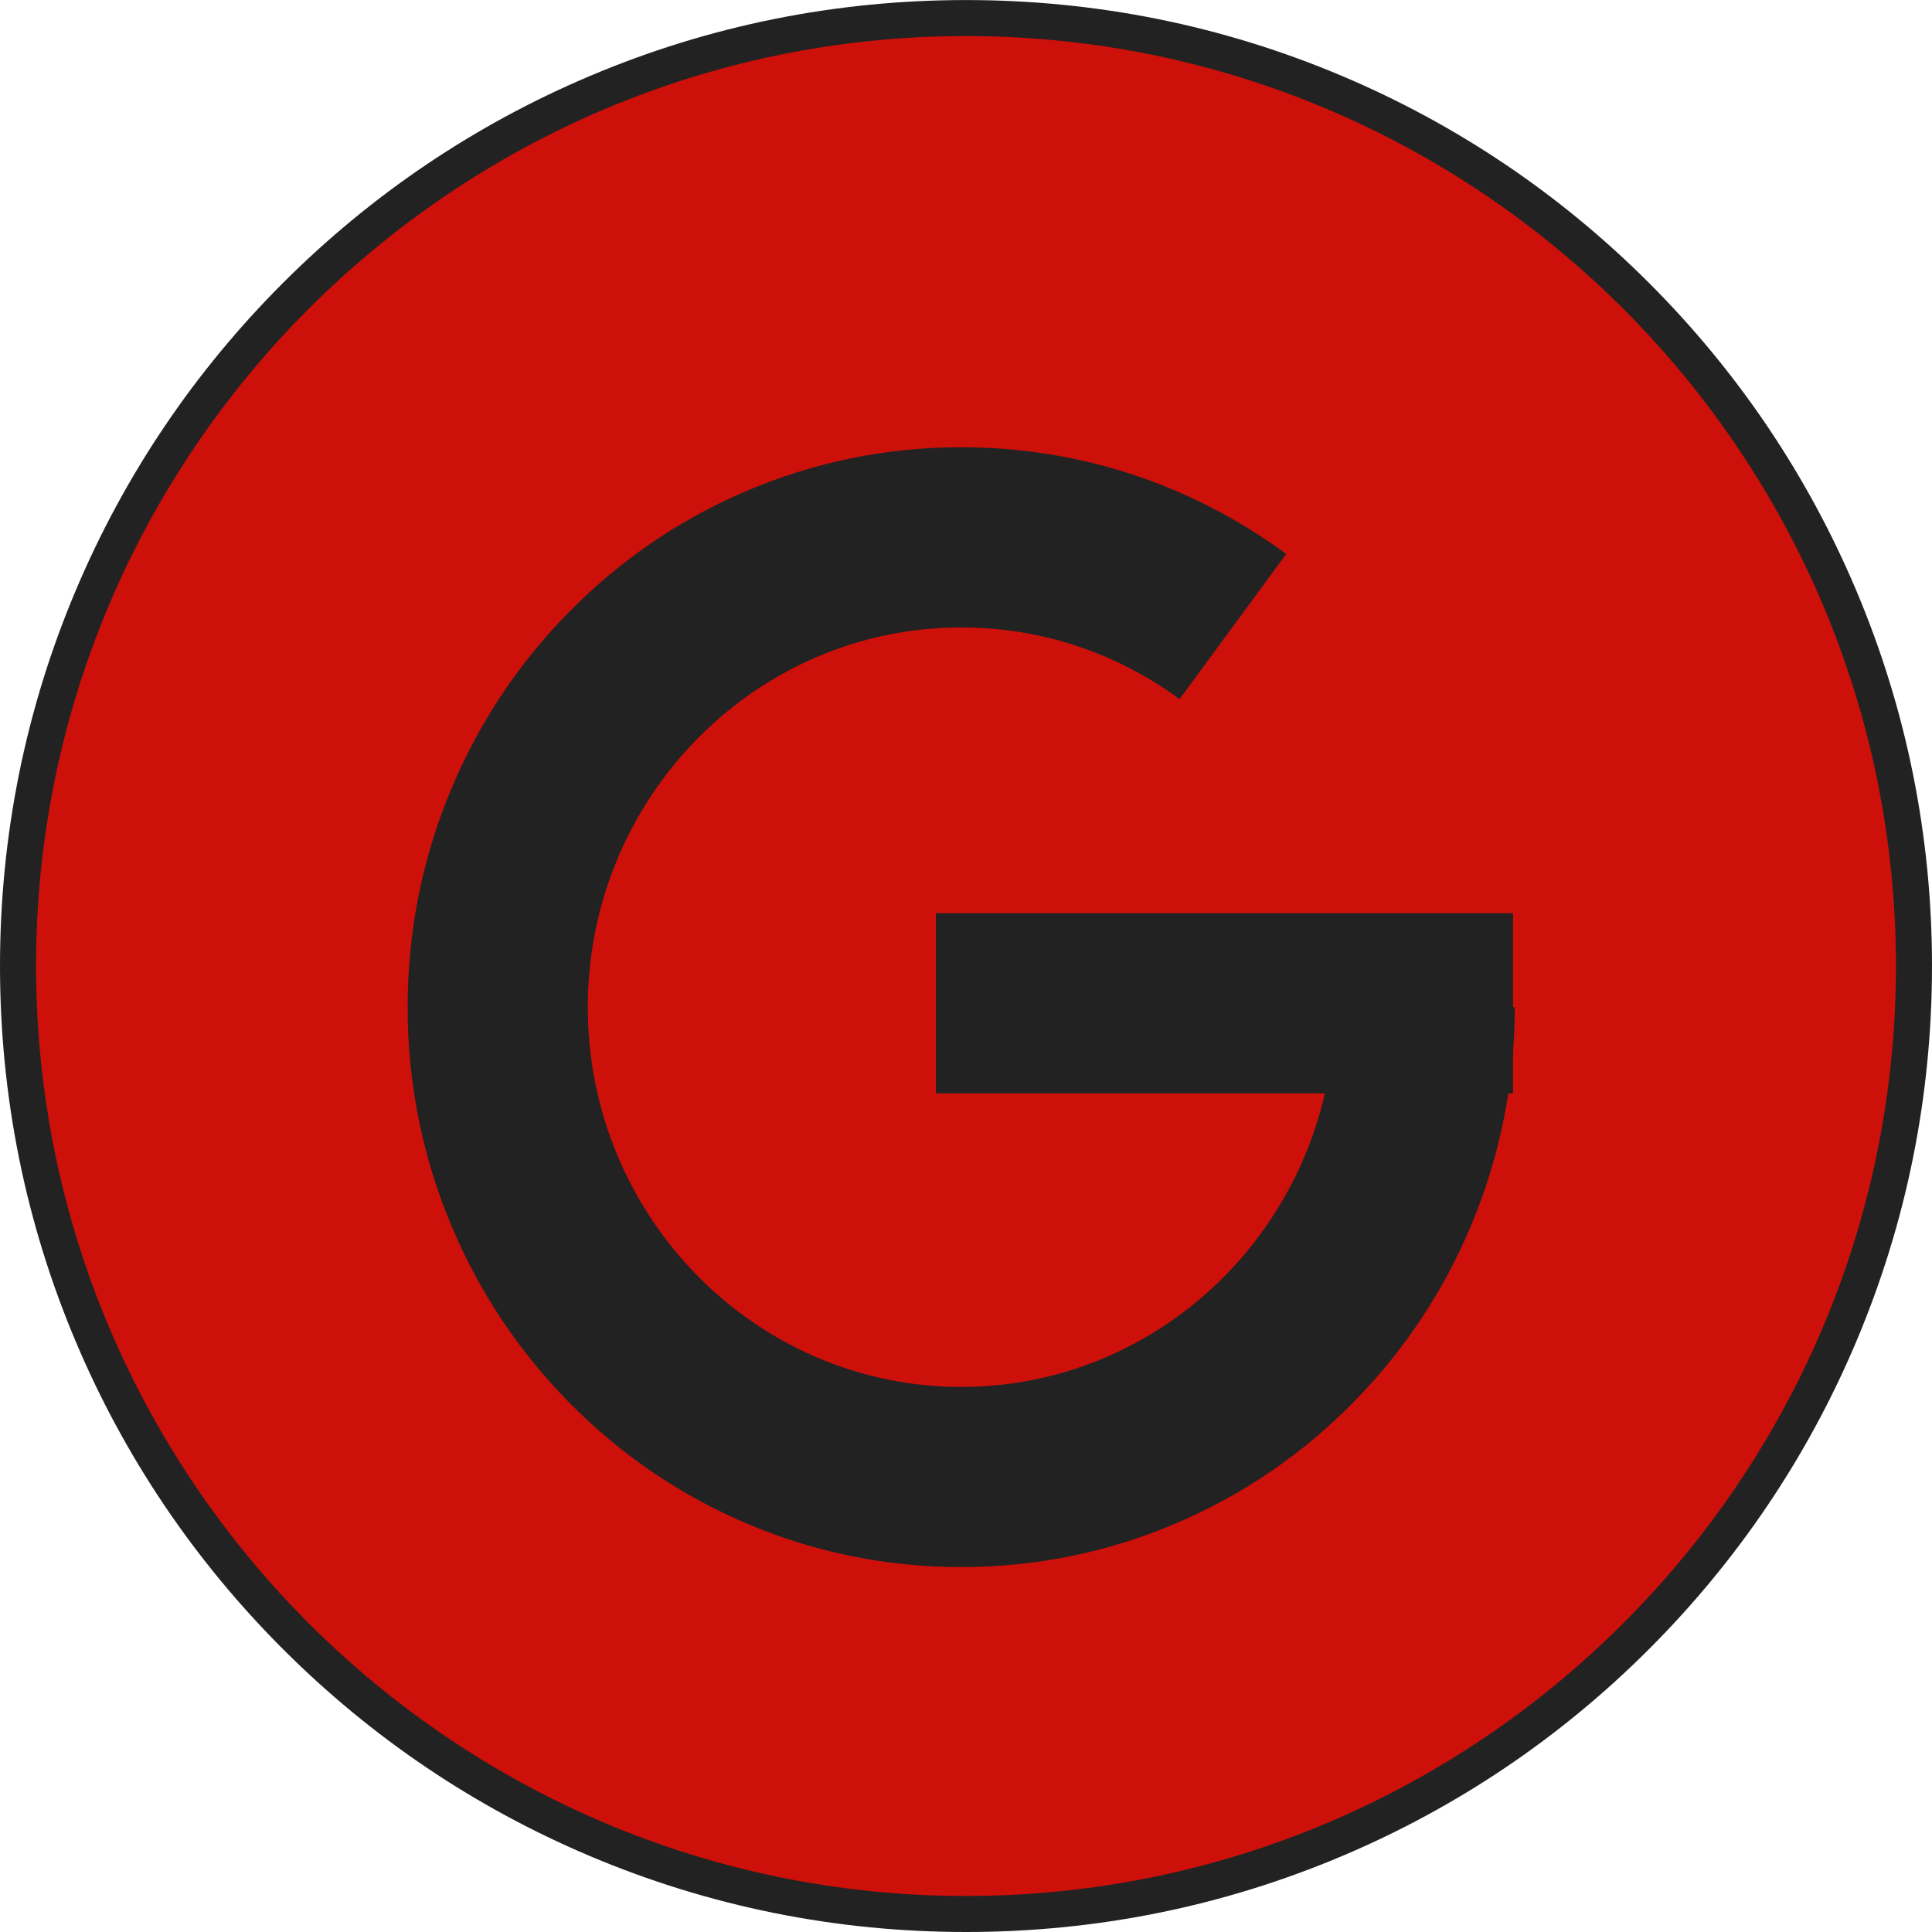 <svg xmlns="http://www.w3.org/2000/svg" xmlns:xlink="http://www.w3.org/1999/xlink" width="200" zoomAndPan="magnify" viewBox="0 0 150 150" height="200" preserveAspectRatio="xMidYMid meet" version="1.0"><path fill="#ce100a" d="M 148.602 75 C 148.602 115.648 115.648 148.602 75 148.602 C 34.352 148.602 1.398 115.648 1.398 75 C 1.398 34.352 34.352 1.402 75 1.402 C 115.648 1.402 148.602 34.352 148.602 75 Z M 148.602 75 " fill-opacity="1" fill-rule="nonzero"/><path fill="#222222" d="M 75 150 C 64.875 150 55.055 148.016 45.805 144.105 C 36.875 140.328 28.855 134.922 21.969 128.035 C 15.082 121.148 9.672 113.125 5.895 104.195 C 1.984 94.949 0 85.125 0 75 C 0 64.879 1.984 55.055 5.895 45.809 C 9.672 36.879 15.082 28.855 21.969 21.969 C 28.855 15.082 36.875 9.676 45.805 5.898 C 55.055 1.984 64.875 0.004 75 0.004 C 85.125 0.004 94.945 1.984 104.195 5.898 C 113.125 9.676 121.145 15.082 128.031 21.969 C 134.918 28.855 140.328 36.879 144.105 45.809 C 148.016 55.055 150 64.879 150 75 C 150 85.125 148.016 94.949 144.105 104.195 C 140.328 113.125 134.918 121.148 128.031 128.035 C 121.145 134.922 113.125 140.328 104.195 144.105 C 94.945 148.016 85.125 150 75 150 Z M 75 2.801 C 35.188 2.801 2.801 35.191 2.801 75 C 2.801 114.812 35.188 147.203 75 147.203 C 114.812 147.203 147.199 114.812 147.199 75 C 147.199 35.191 114.812 2.801 75 2.801 Z M 75 2.801 " fill-opacity="1" fill-rule="nonzero"/><path fill="#222222" d="M 74.629 121.668 C 68.816 121.668 63.176 120.516 57.863 118.238 C 52.742 116.043 48.145 112.902 44.203 108.902 C 40.266 104.91 37.176 100.266 35.016 95.09 C 32.781 89.734 31.648 84.051 31.648 78.195 C 31.648 72.344 32.781 66.66 35.016 61.305 C 37.176 56.129 40.266 51.48 44.203 47.492 C 48.145 43.492 52.742 40.352 57.863 38.156 C 63.176 35.879 68.816 34.723 74.629 34.723 C 83.766 34.723 92.492 37.59 99.867 43.008 L 91.582 54.281 C 86.629 50.641 80.766 48.715 74.629 48.715 C 58.645 48.715 45.637 61.941 45.637 78.195 C 45.637 94.453 58.645 107.68 74.629 107.68 C 90.613 107.68 103.617 94.453 103.617 78.195 L 117.609 78.195 C 117.609 84.051 116.477 89.734 114.238 95.09 C 112.082 100.266 108.988 104.91 105.051 108.902 C 101.109 112.902 96.512 116.043 91.391 118.238 C 86.078 120.516 80.438 121.668 74.629 121.668 Z M 74.629 121.668 " fill-opacity="1" fill-rule="nonzero"/><path fill="#222222" d="M 72.664 70.898 L 117.473 70.898 L 117.473 84.891 L 72.664 84.891 Z M 72.664 70.898 " fill-opacity="1" fill-rule="nonzero"/></svg>